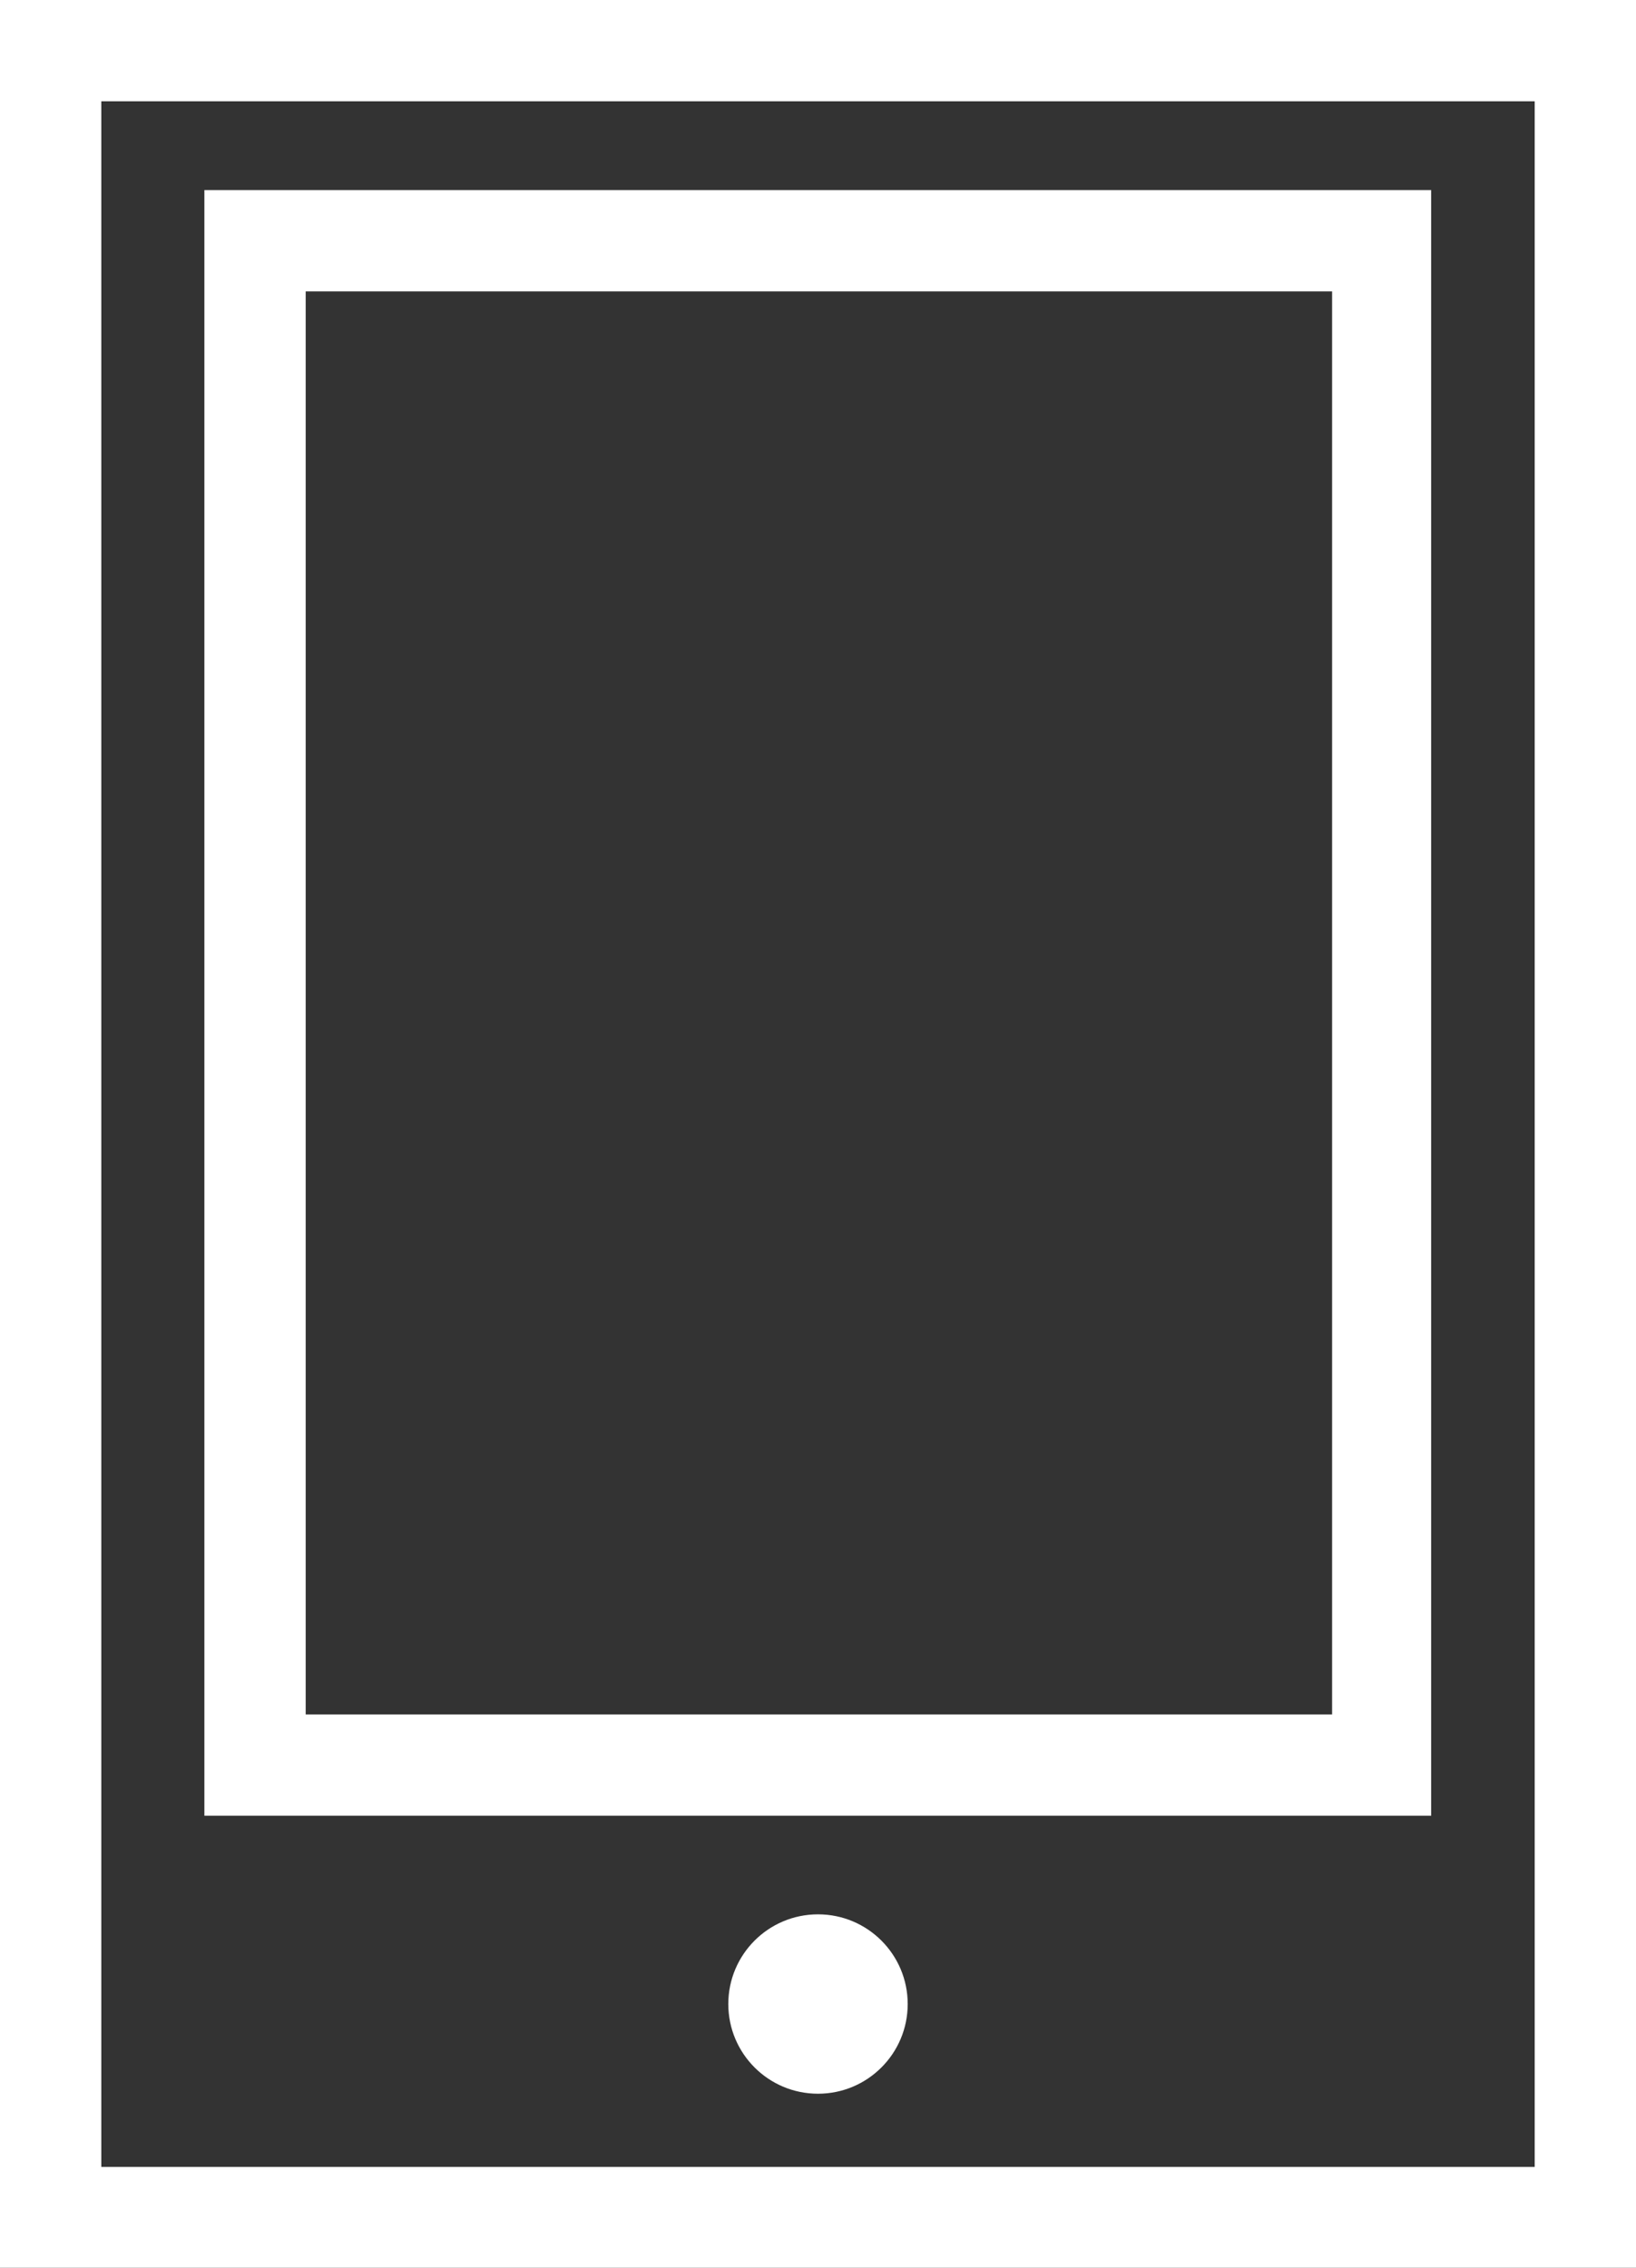<svg id="Layer_1" data-name="Layer 1" xmlns="http://www.w3.org/2000/svg" width="36.66" height="50.82" viewBox="0 0 36.66 50.82"><rect x="0" y="0" width="36.66" height="50.82" fill="#333333" stroke="none"/><defs><style>.cls-1{fill:#fff;}</style></defs><title>Artboard 46</title><path class="cls-1" d="M36.66,50.82H0V0H36.66ZM2.27,48.56H34.39V2.27H2.27Z"/><path class="cls-1" d="M32.07,40.69H4.58V4.26H32.07ZM6.85,38.42h23V6.53h-23Z"/><circle class="cls-1" cx="18.33" cy="44.91" r="2.01"/></svg>